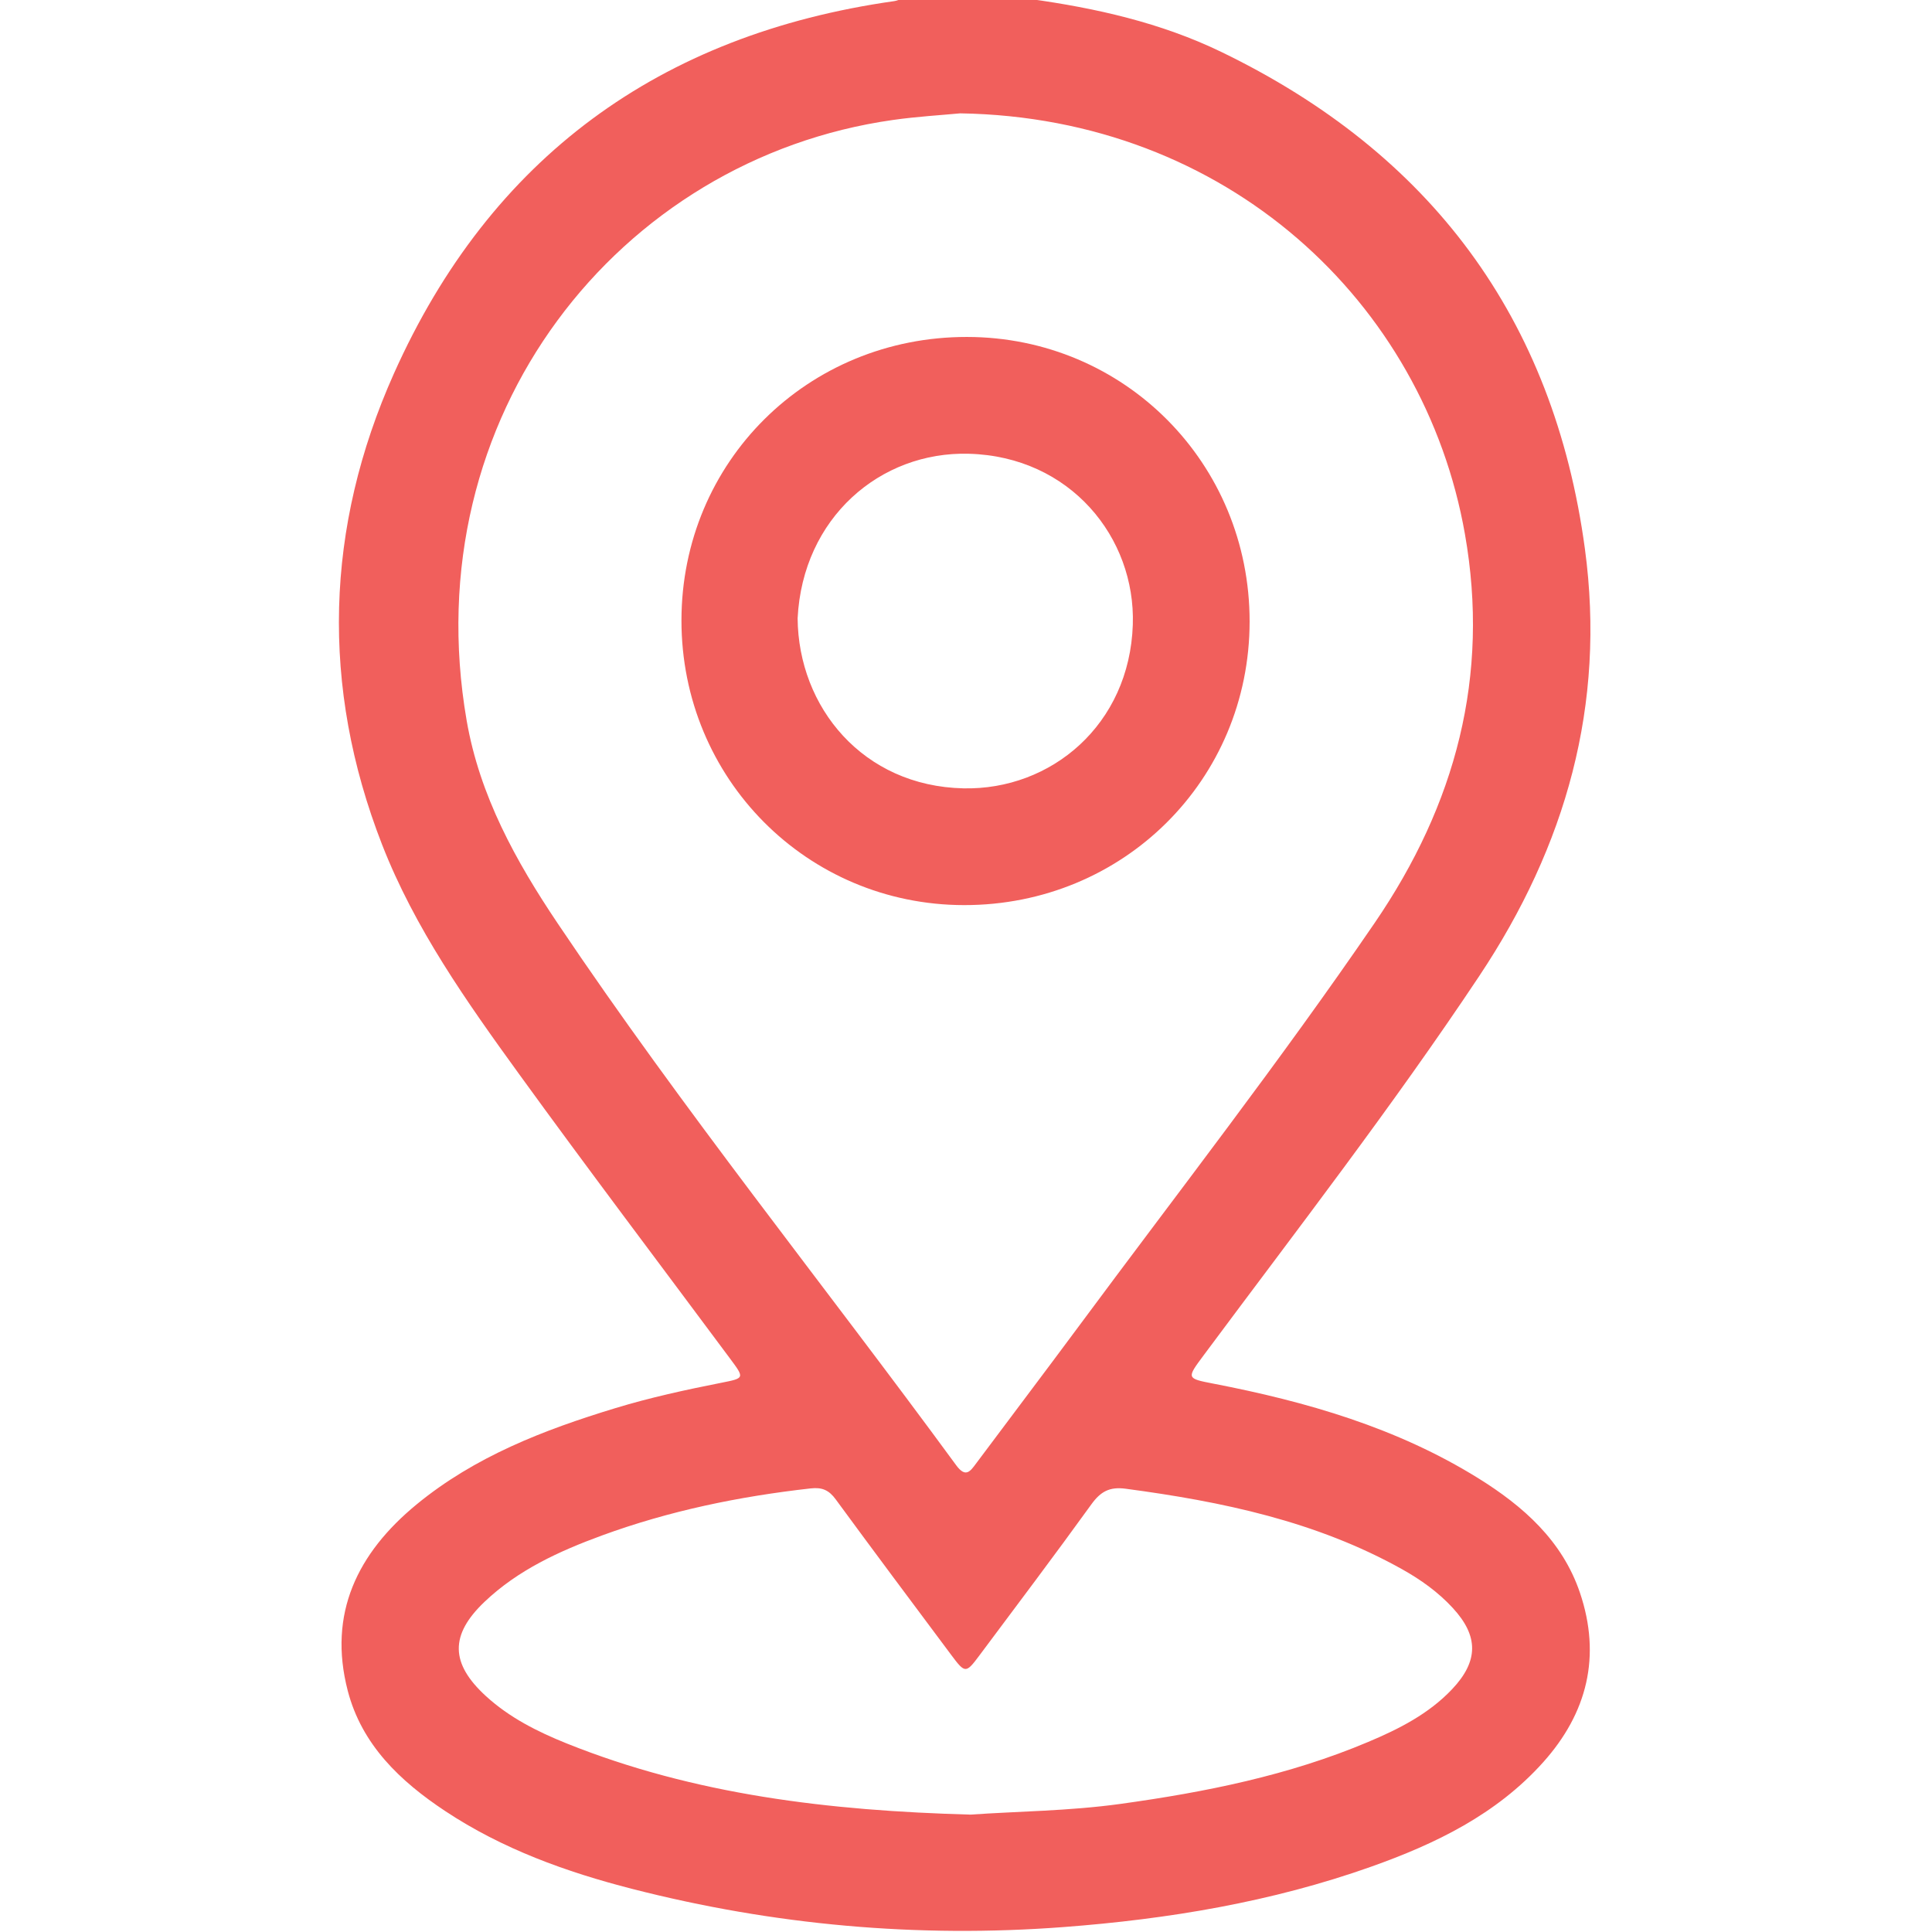 <svg width="512" height="512" viewBox="0 0 512 512" fill="none" xmlns="http://www.w3.org/2000/svg">
<g clip-path="url(#clip0_779_1031)">
<g clip-path="url(#clip1_779_1031)">
<path d="M272.867 -0.285C290.417 2.148 307.636 6.012 323.634 13.751C379.035 40.55 411.762 84.249 420.021 145.477C425.587 186.753 415.005 224.135 392.02 258.653C369.024 293.202 343.656 325.968 318.929 359.235C314.444 365.272 314.404 365.292 321.582 366.683C346.239 371.449 370.156 378.346 391.7 391.711C403.643 399.12 414.034 408.28 418.7 422.085C424.376 438.864 420.682 453.931 408.949 467.025C396.555 480.851 380.407 488.649 363.328 494.706C336.969 504.056 309.638 508.591 281.817 510.694C243.144 513.617 205.052 510.193 167.52 500.572C150.031 496.087 133.132 490.001 117.965 479.939C106.052 472.041 95.89 462.41 92.156 448.064C86.84 427.591 94.769 411.553 110.376 398.709C125.844 385.985 144.154 378.927 163.045 373.181C172.285 370.367 181.716 368.315 191.186 366.443C197.353 365.222 197.343 365.242 193.449 360.006C174.778 334.888 155.887 309.93 137.527 284.592C123.661 265.451 109.926 246.039 101.266 223.854C84.908 181.918 86.18 139.701 104.39 98.995C129.958 41.822 174.848 9.095 236.997 0.295C237.648 0.205 238.269 -0.085 238.899 -0.285C250.222 -0.285 261.545 -0.285 272.867 -0.285ZM254.467 30.039C249.541 30.509 243.054 30.88 236.647 31.791C163.996 42.072 109.756 110.298 123.661 190.908C127.105 210.88 136.706 228.209 147.798 244.718C180.955 294.073 218.277 340.364 253.386 388.287C255.958 391.801 257.17 389.859 258.802 387.667C267.762 375.663 276.812 363.73 285.732 351.687C312.081 316.117 339.271 281.188 364.279 244.617C385.793 213.172 394.853 179.175 388.216 141.503C377.404 80.094 325.135 31.15 254.467 30.039ZM257.22 480.891C269.464 480.02 283.269 479.949 296.974 478.047C319.449 474.934 341.584 470.499 362.587 461.629C370.736 458.195 378.625 454.211 384.832 447.644C391.85 440.225 391.87 433.578 385.012 426.14C381.138 421.925 376.533 418.641 371.577 415.868C348.782 403.124 323.814 397.928 298.276 394.524C294.031 393.964 291.668 395.285 289.236 398.649C279.495 412.144 269.464 425.429 259.512 438.764C255.988 443.489 255.748 443.489 252.144 438.654C241.893 424.918 231.621 411.193 221.49 397.368C219.698 394.915 217.906 394.094 214.823 394.444C195.902 396.567 177.381 400.371 159.491 406.928C148.199 411.073 137.286 416.058 128.417 424.488C119.176 433.278 119.316 440.826 128.777 449.486C135.004 455.182 142.452 458.926 150.201 462.04C184.068 475.625 219.608 479.859 257.22 480.891Z" fill="#F15F5C"/>
<path d="M331.161 164.709C331.141 206.676 297.674 239.913 255.477 239.863C213.841 239.813 180.574 206.295 180.594 164.419C180.614 122.402 214.021 89.245 256.268 89.295C297.984 89.345 331.181 122.782 331.161 164.709ZM211.378 163.858C211.578 187.444 228.697 208.327 255.287 208.918C278.573 209.439 299.336 192.059 300.207 165.54C300.968 142.464 283.618 120.96 256.718 120.249C233.282 119.619 212.72 137.208 211.378 163.858Z" fill="#F15F5C"/>
</g>
</g>
<defs>
<clipPath id="clip0_779_1031">
<rect width="512" height="512" fill="white"/>
</clipPath>
<clipPath id="clip1_779_1031">
<rect width="331.659" height="512" fill="white" transform="translate(89.812 -0.285)"/>
</clipPath>
</defs>
</svg>
